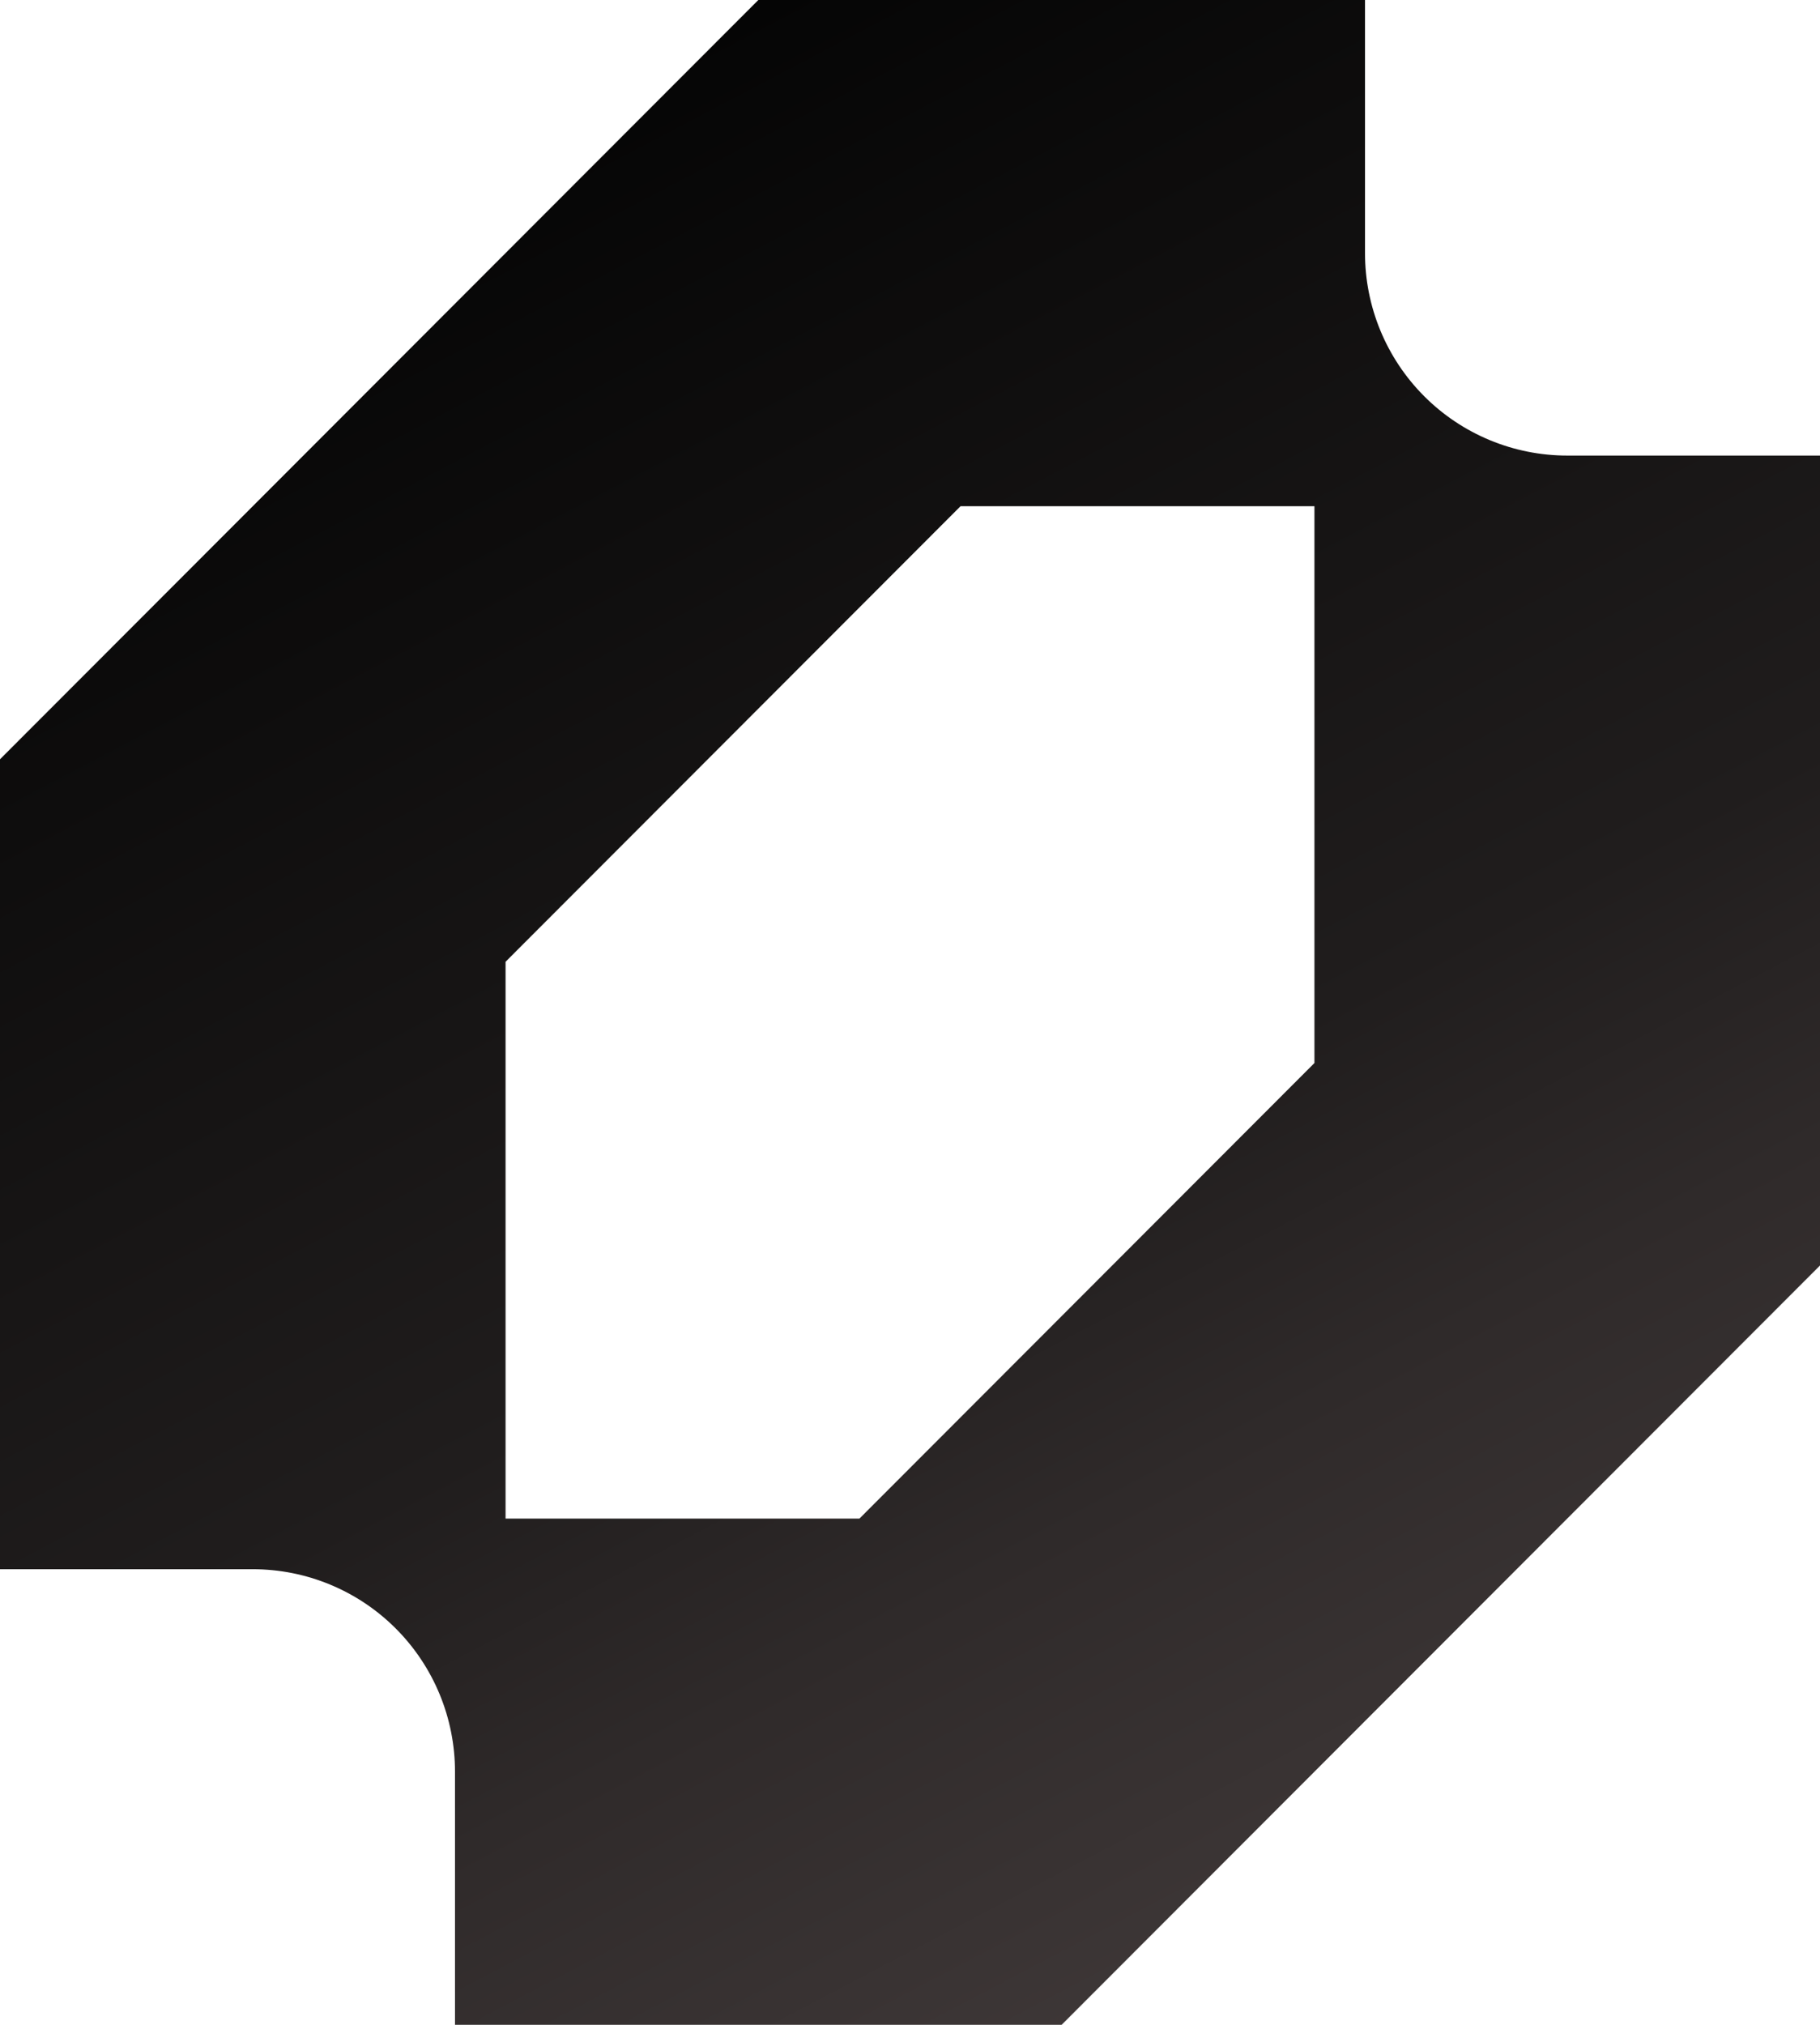 <svg width="285" height="317" viewBox="0 0 285 317" fill="none" xmlns="http://www.w3.org/2000/svg">
<path fill-rule="evenodd" clip-rule="evenodd" d="M0 118.875V245.675H39.583C43.742 245.675 47.859 246.495 51.702 248.088C55.543 249.681 59.035 252.016 61.975 254.96C64.915 257.903 67.248 261.398 68.84 265.244C70.43 269.09 71.25 273.212 71.25 277.375V317H166.25L285 198.125V71.325H245.417C241.258 71.325 237.141 70.505 233.298 68.912C229.457 67.319 225.965 64.984 223.025 62.04C220.085 59.097 217.752 55.602 216.16 51.756C214.569 47.91 213.75 43.788 213.75 39.625V0H118.75L0 118.875ZM134.583 237.75H79.167V150.575L150.417 79.25H205.833V166.425L134.583 237.75Z" fill="url(#paint0_linear_9_1850)"/>
<defs>
<linearGradient id="paint0_linear_9_1850" x1="87.5" y1="17" x2="259" y2="343.5" gradientUnits="userSpaceOnUse">
<stop stop-color="#050505"/>
<stop offset="0.49" stop-color="#201D1D"/>
<stop offset="0.635" stop-color="#2F2A2A"/>
<stop offset="0.889" stop-color="#423B3B"/>
<stop offset="1" stop-color="#6B5F5F"/>
</linearGradient>
</defs>
</svg>
